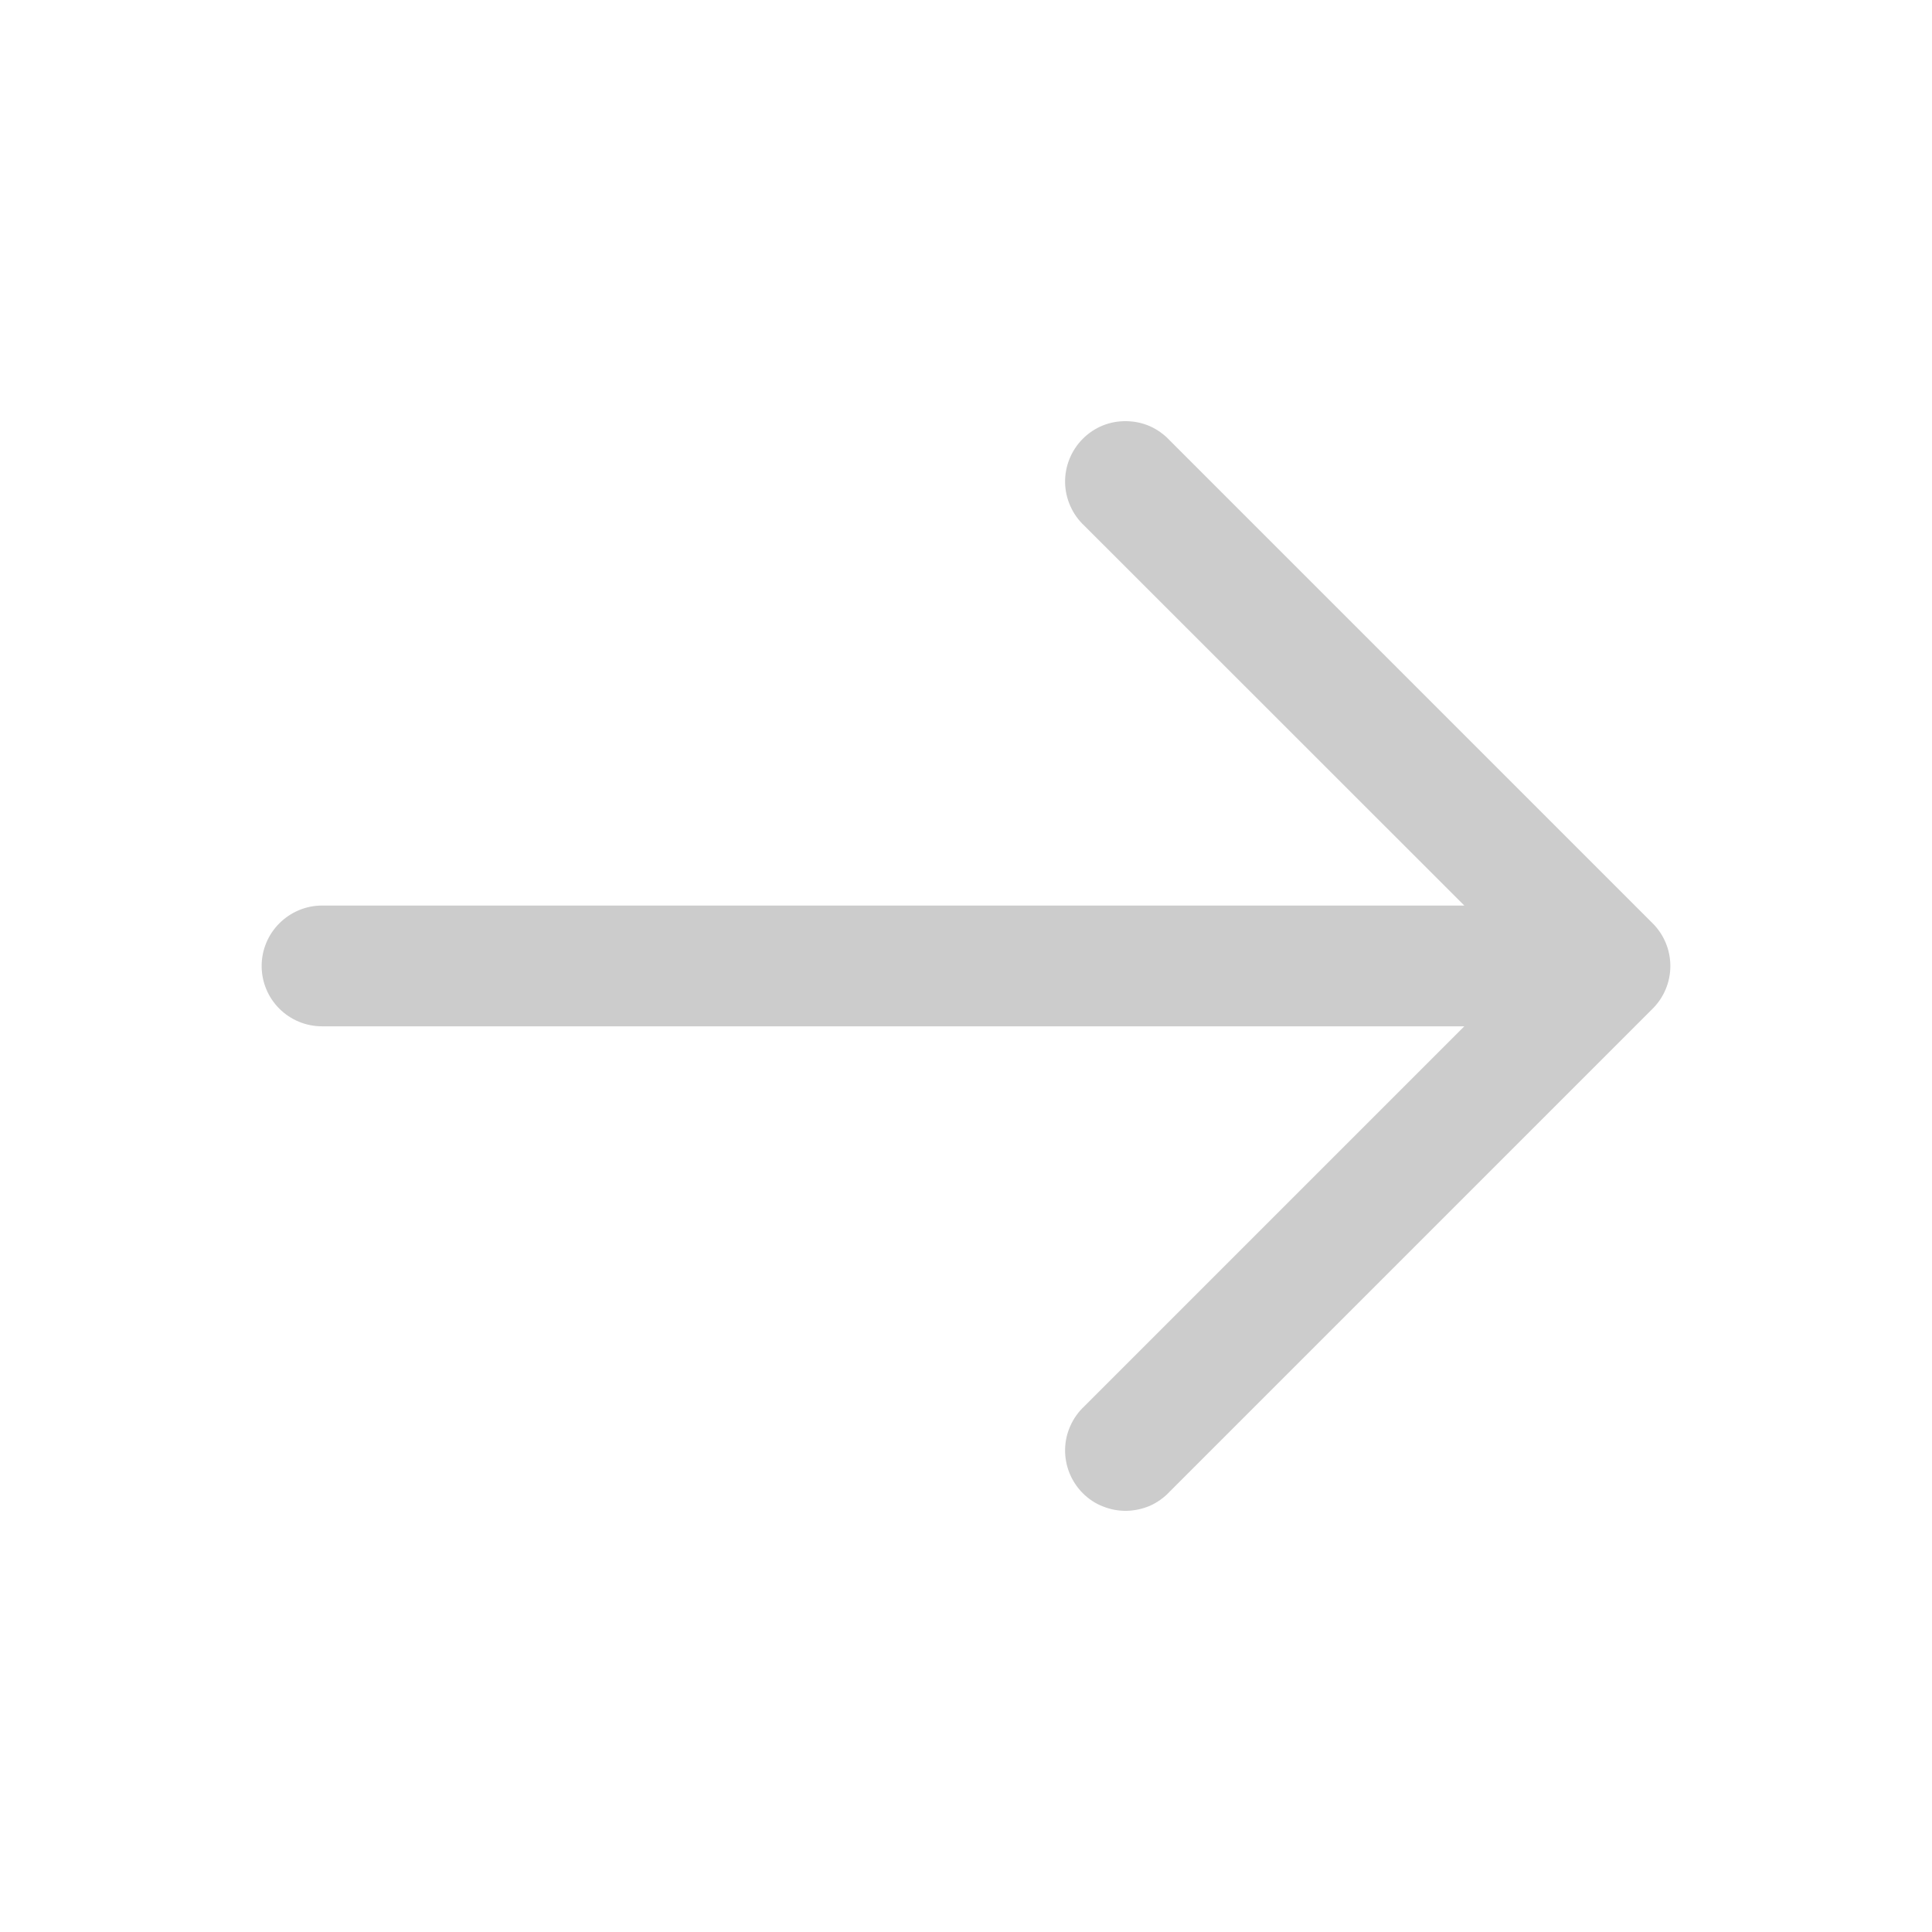 <?xml version="1.0" encoding="UTF-8"?> <svg xmlns="http://www.w3.org/2000/svg" width="14" height="14" viewBox="0 0 14 14" fill="none"><g opacity="0.2"><path fill-rule="evenodd" clip-rule="evenodd" d="M11.976 6.691C12.058 6.773 12.104 6.884 12.104 7C12.104 7.116 12.058 7.227 11.976 7.309L8.476 10.809C8.436 10.852 8.387 10.887 8.334 10.911C8.28 10.934 8.222 10.947 8.163 10.948C8.105 10.949 8.046 10.938 7.992 10.916C7.937 10.895 7.888 10.862 7.846 10.82C7.805 10.779 7.772 10.729 7.75 10.675C7.728 10.62 7.717 10.562 7.718 10.503C7.719 10.444 7.732 10.386 7.756 10.333C7.78 10.279 7.814 10.231 7.857 10.191L10.611 7.437L2.333 7.437C2.217 7.437 2.106 7.391 2.024 7.309C1.942 7.227 1.896 7.116 1.896 7C1.896 6.884 1.942 6.773 2.024 6.691C2.106 6.609 2.217 6.562 2.333 6.562H10.611L7.857 3.809C7.814 3.769 7.78 3.721 7.756 3.667C7.732 3.613 7.719 3.555 7.718 3.497C7.717 3.438 7.728 3.38 7.75 3.325C7.772 3.271 7.805 3.221 7.846 3.18C7.888 3.138 7.937 3.105 7.992 3.083C8.046 3.061 8.105 3.051 8.163 3.052C8.222 3.053 8.28 3.065 8.334 3.089C8.387 3.113 8.436 3.148 8.476 3.191L11.976 6.691Z" fill="black"></path></g></svg> 